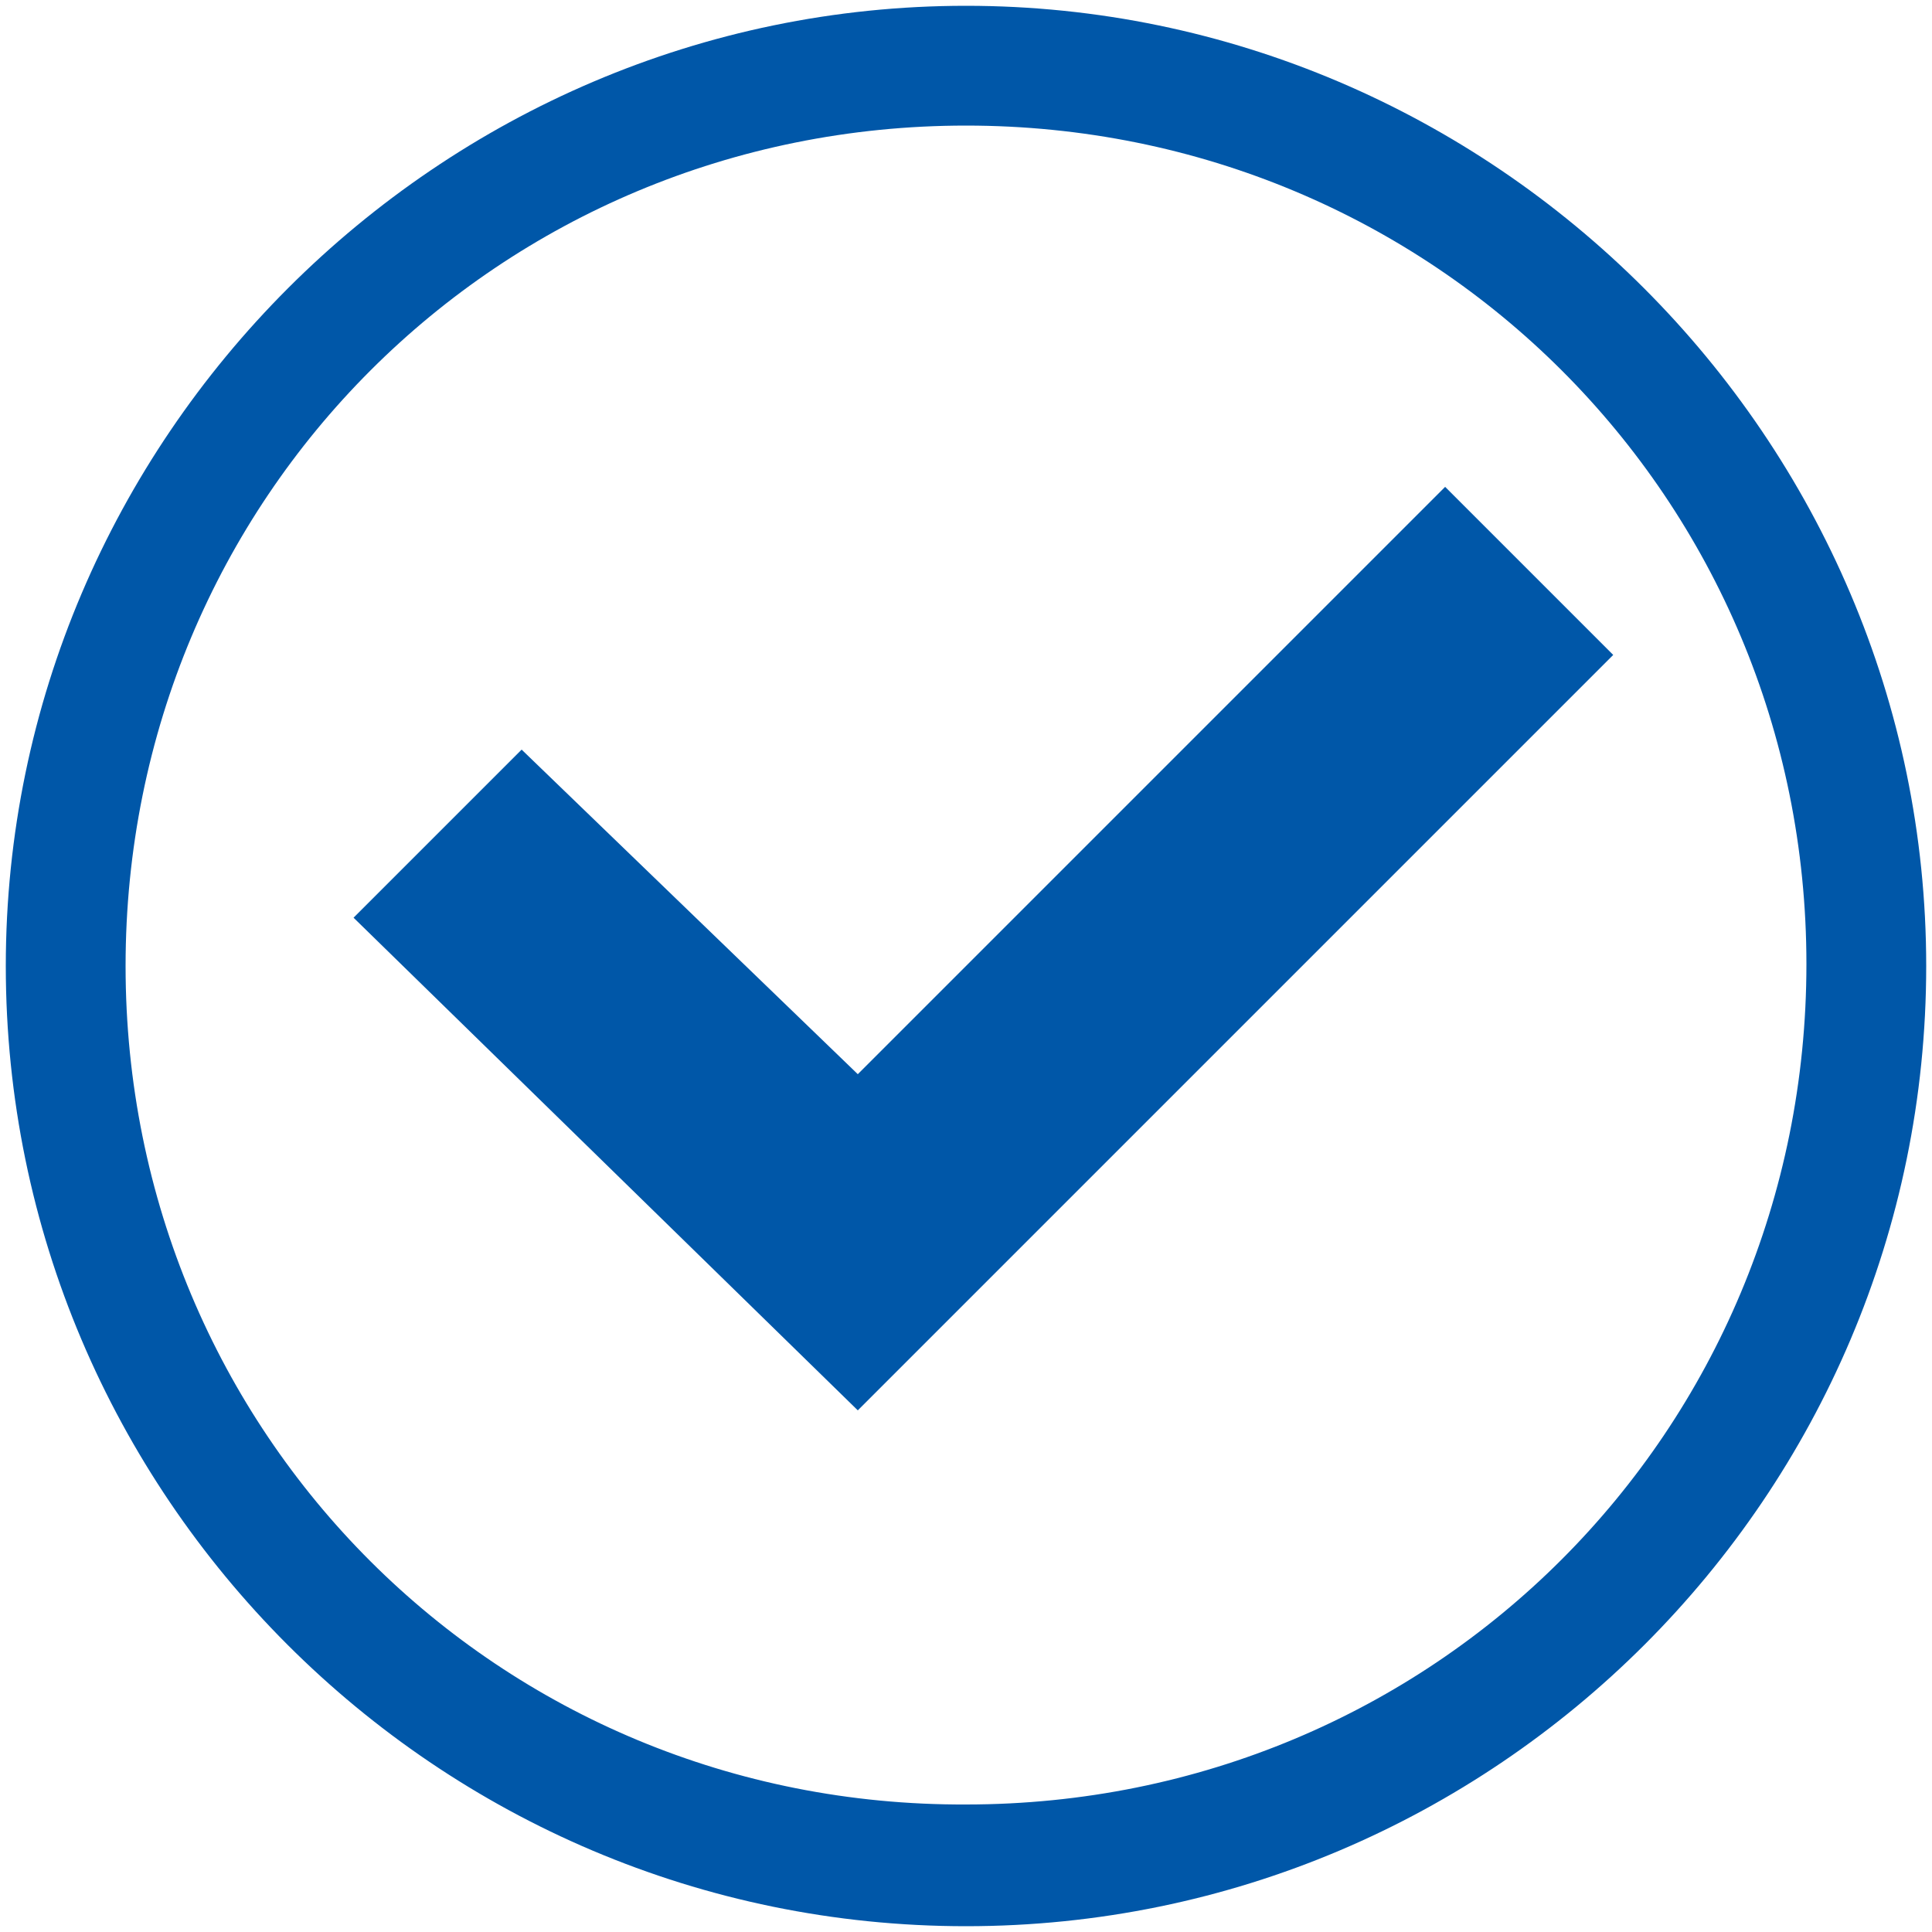 <?xml version="1.0" encoding="utf-8"?>
<!-- Generator: Adobe Illustrator 21.0.0, SVG Export Plug-In . SVG Version: 6.00 Build 0)  -->
<svg version="1.1" id="Capa_1" xmlns="http://www.w3.org/2000/svg" xmlns:xlink="http://www.w3.org/1999/xlink" x="0px" y="0px"
	 viewBox="0 0 100 100" style="enable-background:new 0 0 100 100;" xml:space="preserve">
<style type="text/css">
	.st0{fill:#0057A8;}
	.st1{clip-path:url(#SVGID_2_);fill:#0057A8;}
	.st2{clip-path:url(#SVGID_4_);fill:#0057A8;}
</style>
<g>
	<path class="st0" d="M50,6.5c24.2,0,43.5,19.3,43.5,43.4c0,24.2-19.3,43.5-43.5,43.5C25.8,93.5,6.5,74.2,6.5,50
		C6.5,25.8,25.8,6.5,50,6.5L50,6.5z M50,0.3C22.7,0.3,0.3,22.7,0.3,50c0,27.4,22.3,49.7,49.7,49.7c27.4,0,49.7-22.3,49.7-49.7
		C99.7,22.7,77.3,0.3,50,0.3L50,0.3z M50,0.3"/>
	<path class="st0" d="M44.4,73L18.3,47.5l8.7-8.7l17.4,16.8l30.4-30.4l8.7,8.7L44.4,73z M44.4,73"/>
</g>
</svg>
